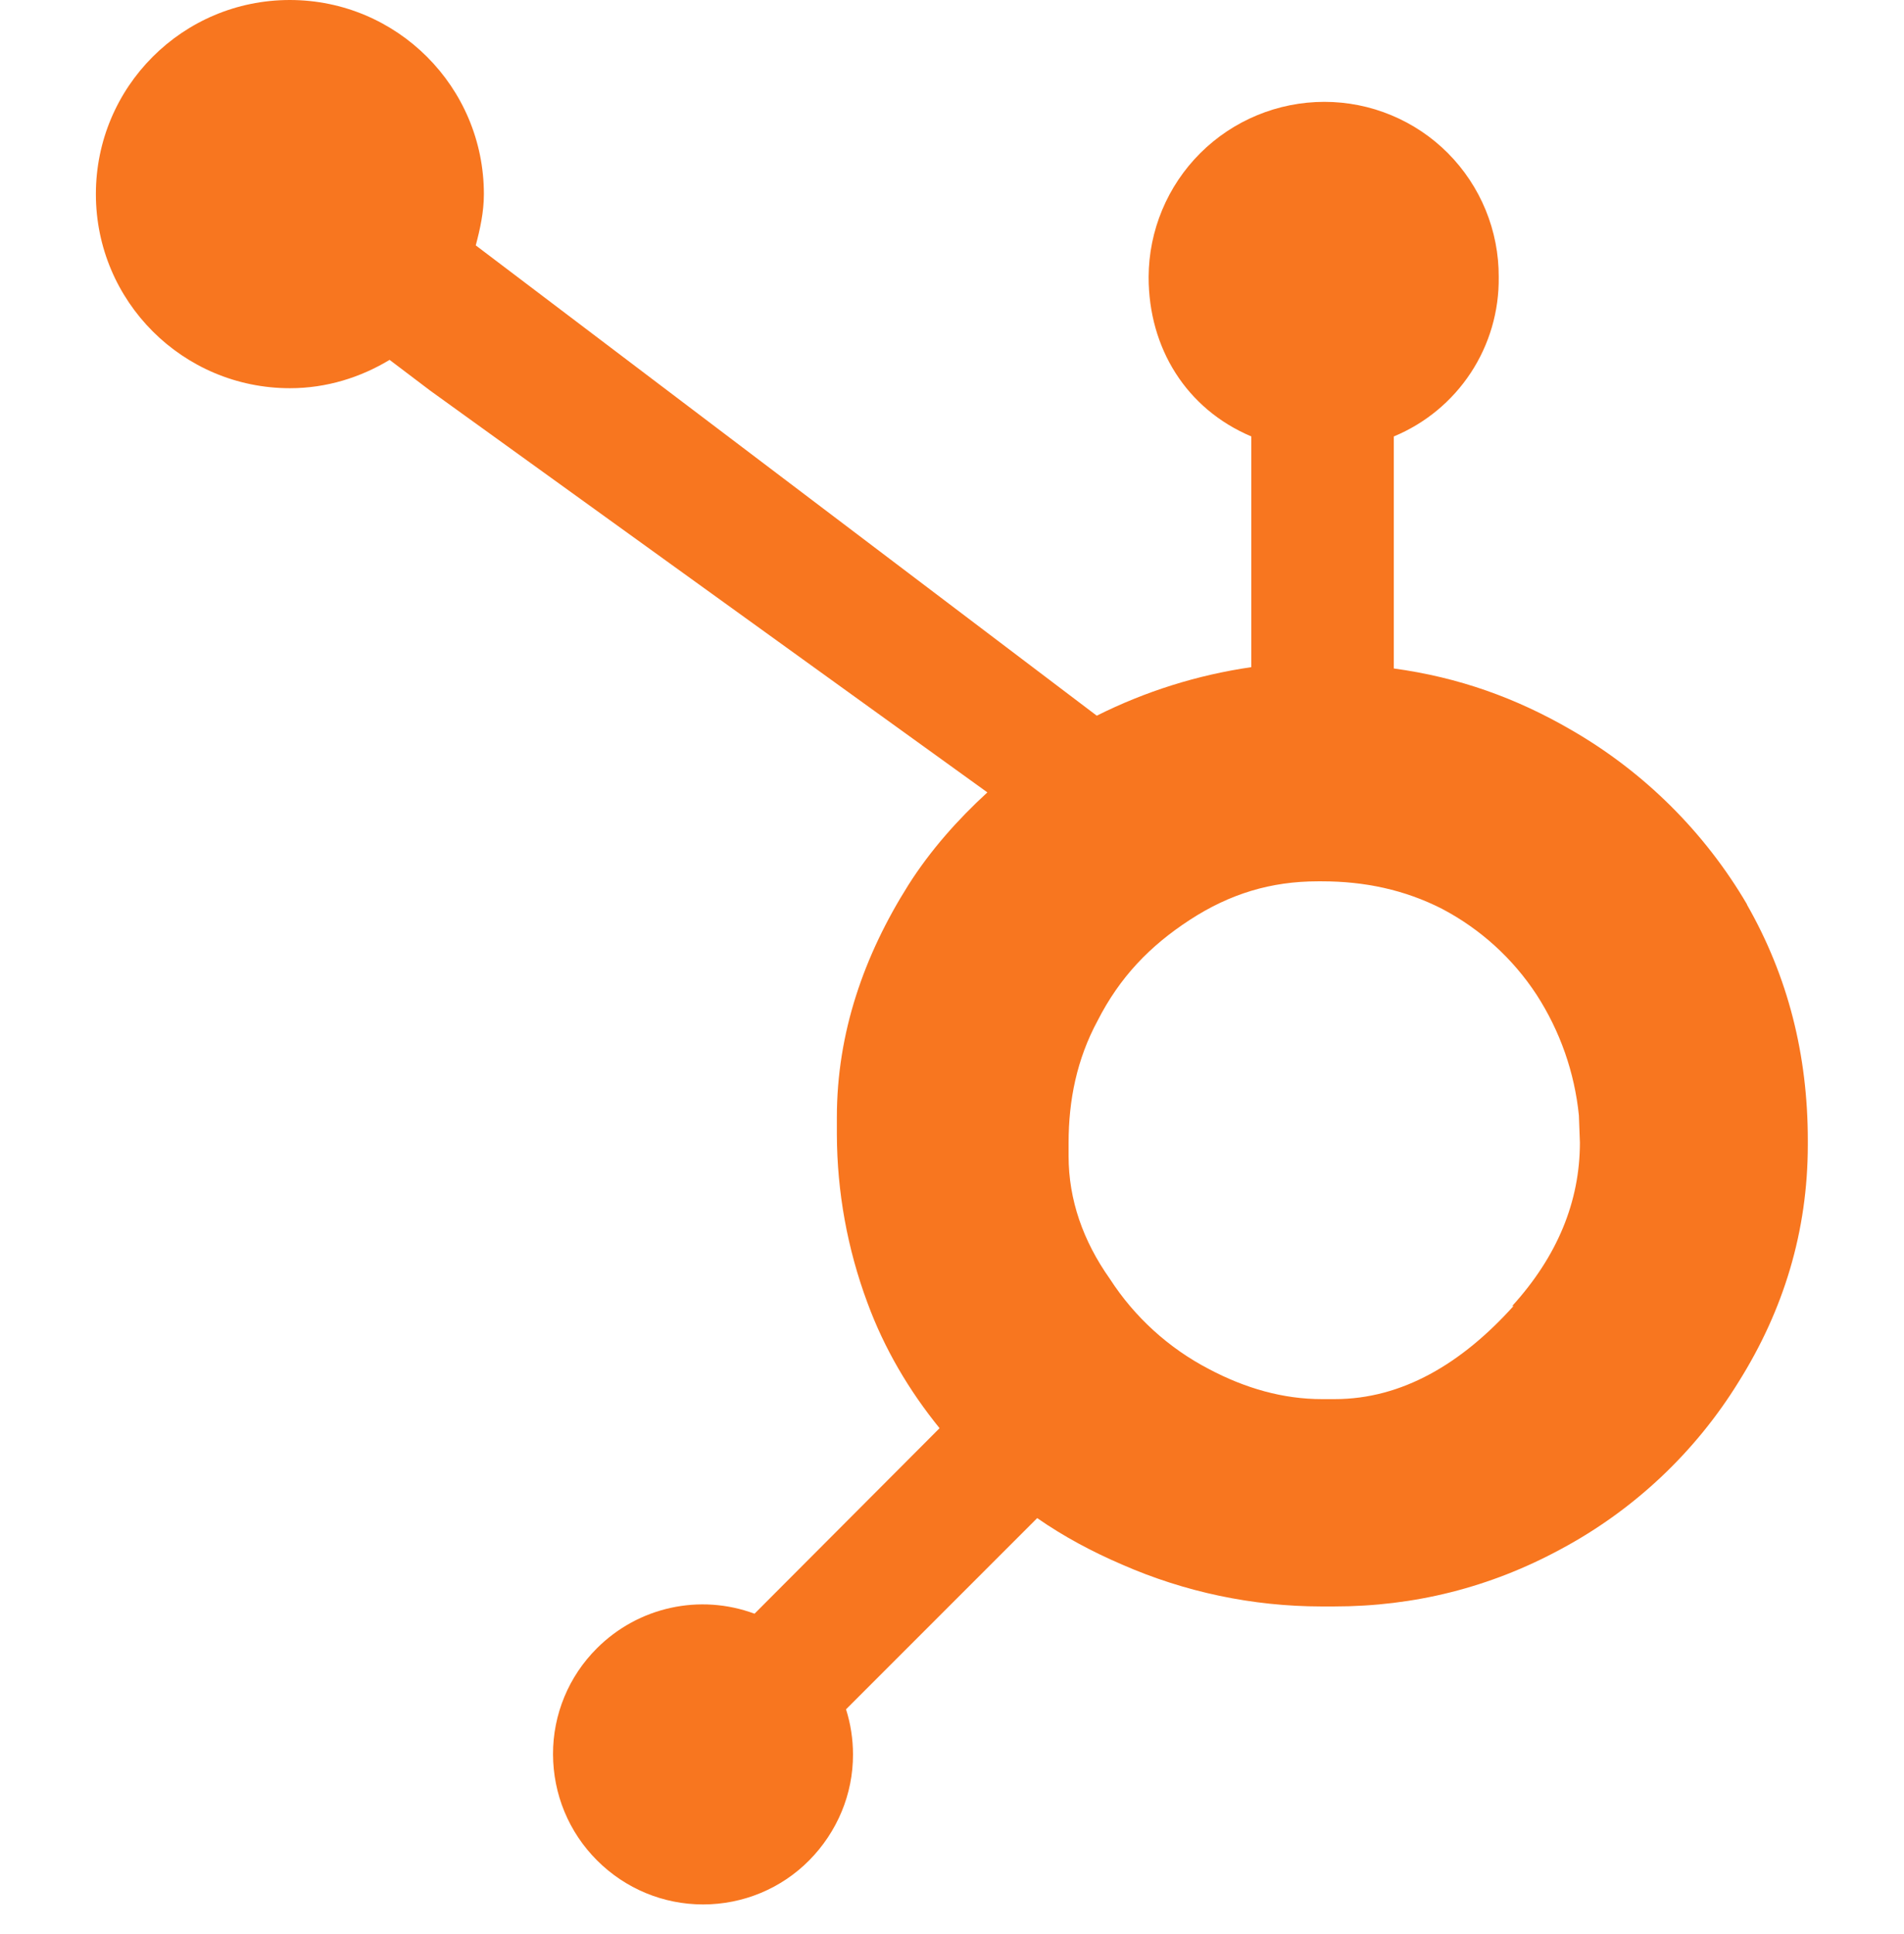 <svg width="64" height="65" viewBox="0 0 64 65" fill="none" xmlns="http://www.w3.org/2000/svg">
    <path d="M58.727 30.401C57.301 27.967 55.266 25.946 52.823 24.537C50.958 23.453 49.029 22.764 46.851 22.466V14.668C47.907 14.231 48.808 13.486 49.437 12.531C50.065 11.576 50.392 10.455 50.377 9.312C50.381 8.54 50.232 7.775 49.939 7.06C49.646 6.346 49.215 5.697 48.671 5.149C48.127 4.602 47.479 4.168 46.766 3.872C46.054 3.575 45.289 3.423 44.517 3.423C42.954 3.423 41.454 4.043 40.346 5.146C39.239 6.25 38.614 7.748 38.609 9.312C38.609 11.704 39.879 13.745 42.061 14.668V22.422C40.253 22.684 38.499 23.235 36.866 24.053L15.992 8.247C16.138 7.695 16.265 7.124 16.265 6.524C16.265 2.92 13.345 0 9.741 0C6.138 0 3.223 2.92 3.223 6.524C3.223 10.127 6.143 13.047 9.746 13.047C10.977 13.047 12.114 12.686 13.096 12.095L14.463 13.13L33.189 26.631C32.198 27.54 31.275 28.575 30.538 29.737C29.043 32.105 28.13 34.708 28.13 37.549V38.135C28.137 40.063 28.484 41.974 29.156 43.78C29.722 45.323 30.552 46.729 31.582 47.999L25.362 54.234C23.521 53.551 21.455 54.005 20.064 55.396C19.116 56.339 18.584 57.623 18.589 58.961C18.594 60.299 19.116 61.573 20.069 62.525C21.021 63.477 22.295 64.005 23.633 64.005C24.971 64.005 26.255 63.477 27.198 62.525C28.14 61.573 28.677 60.299 28.672 58.961C28.672 58.447 28.593 57.937 28.438 57.447L34.864 51.021C35.743 51.632 36.695 52.144 37.72 52.584C39.828 53.508 42.104 53.987 44.405 53.99H44.844C47.54 53.99 50.084 53.355 52.471 52.061C54.926 50.745 56.988 48.803 58.448 46.431C59.947 44.039 60.767 41.387 60.767 38.472V38.326C60.767 35.459 60.103 32.818 58.717 30.396L58.727 30.401ZM50.88 43.887C49.136 45.826 47.13 47.022 44.864 47.022H44.434C43.14 47.022 41.871 46.666 40.635 46.011C39.281 45.307 38.133 44.262 37.305 42.979C36.407 41.71 35.919 40.323 35.919 38.853V38.414C35.919 36.968 36.197 35.596 36.895 34.302C37.642 32.837 38.653 31.788 39.996 30.914C41.339 30.04 42.72 29.62 44.293 29.62H44.439C45.855 29.62 47.208 29.898 48.477 30.547C49.763 31.224 50.856 32.217 51.651 33.433C52.439 34.653 52.926 36.042 53.072 37.486L53.106 38.399C53.106 40.386 52.345 42.227 50.826 43.897L50.88 43.887Z" fill="#F8761F"/>
</svg>